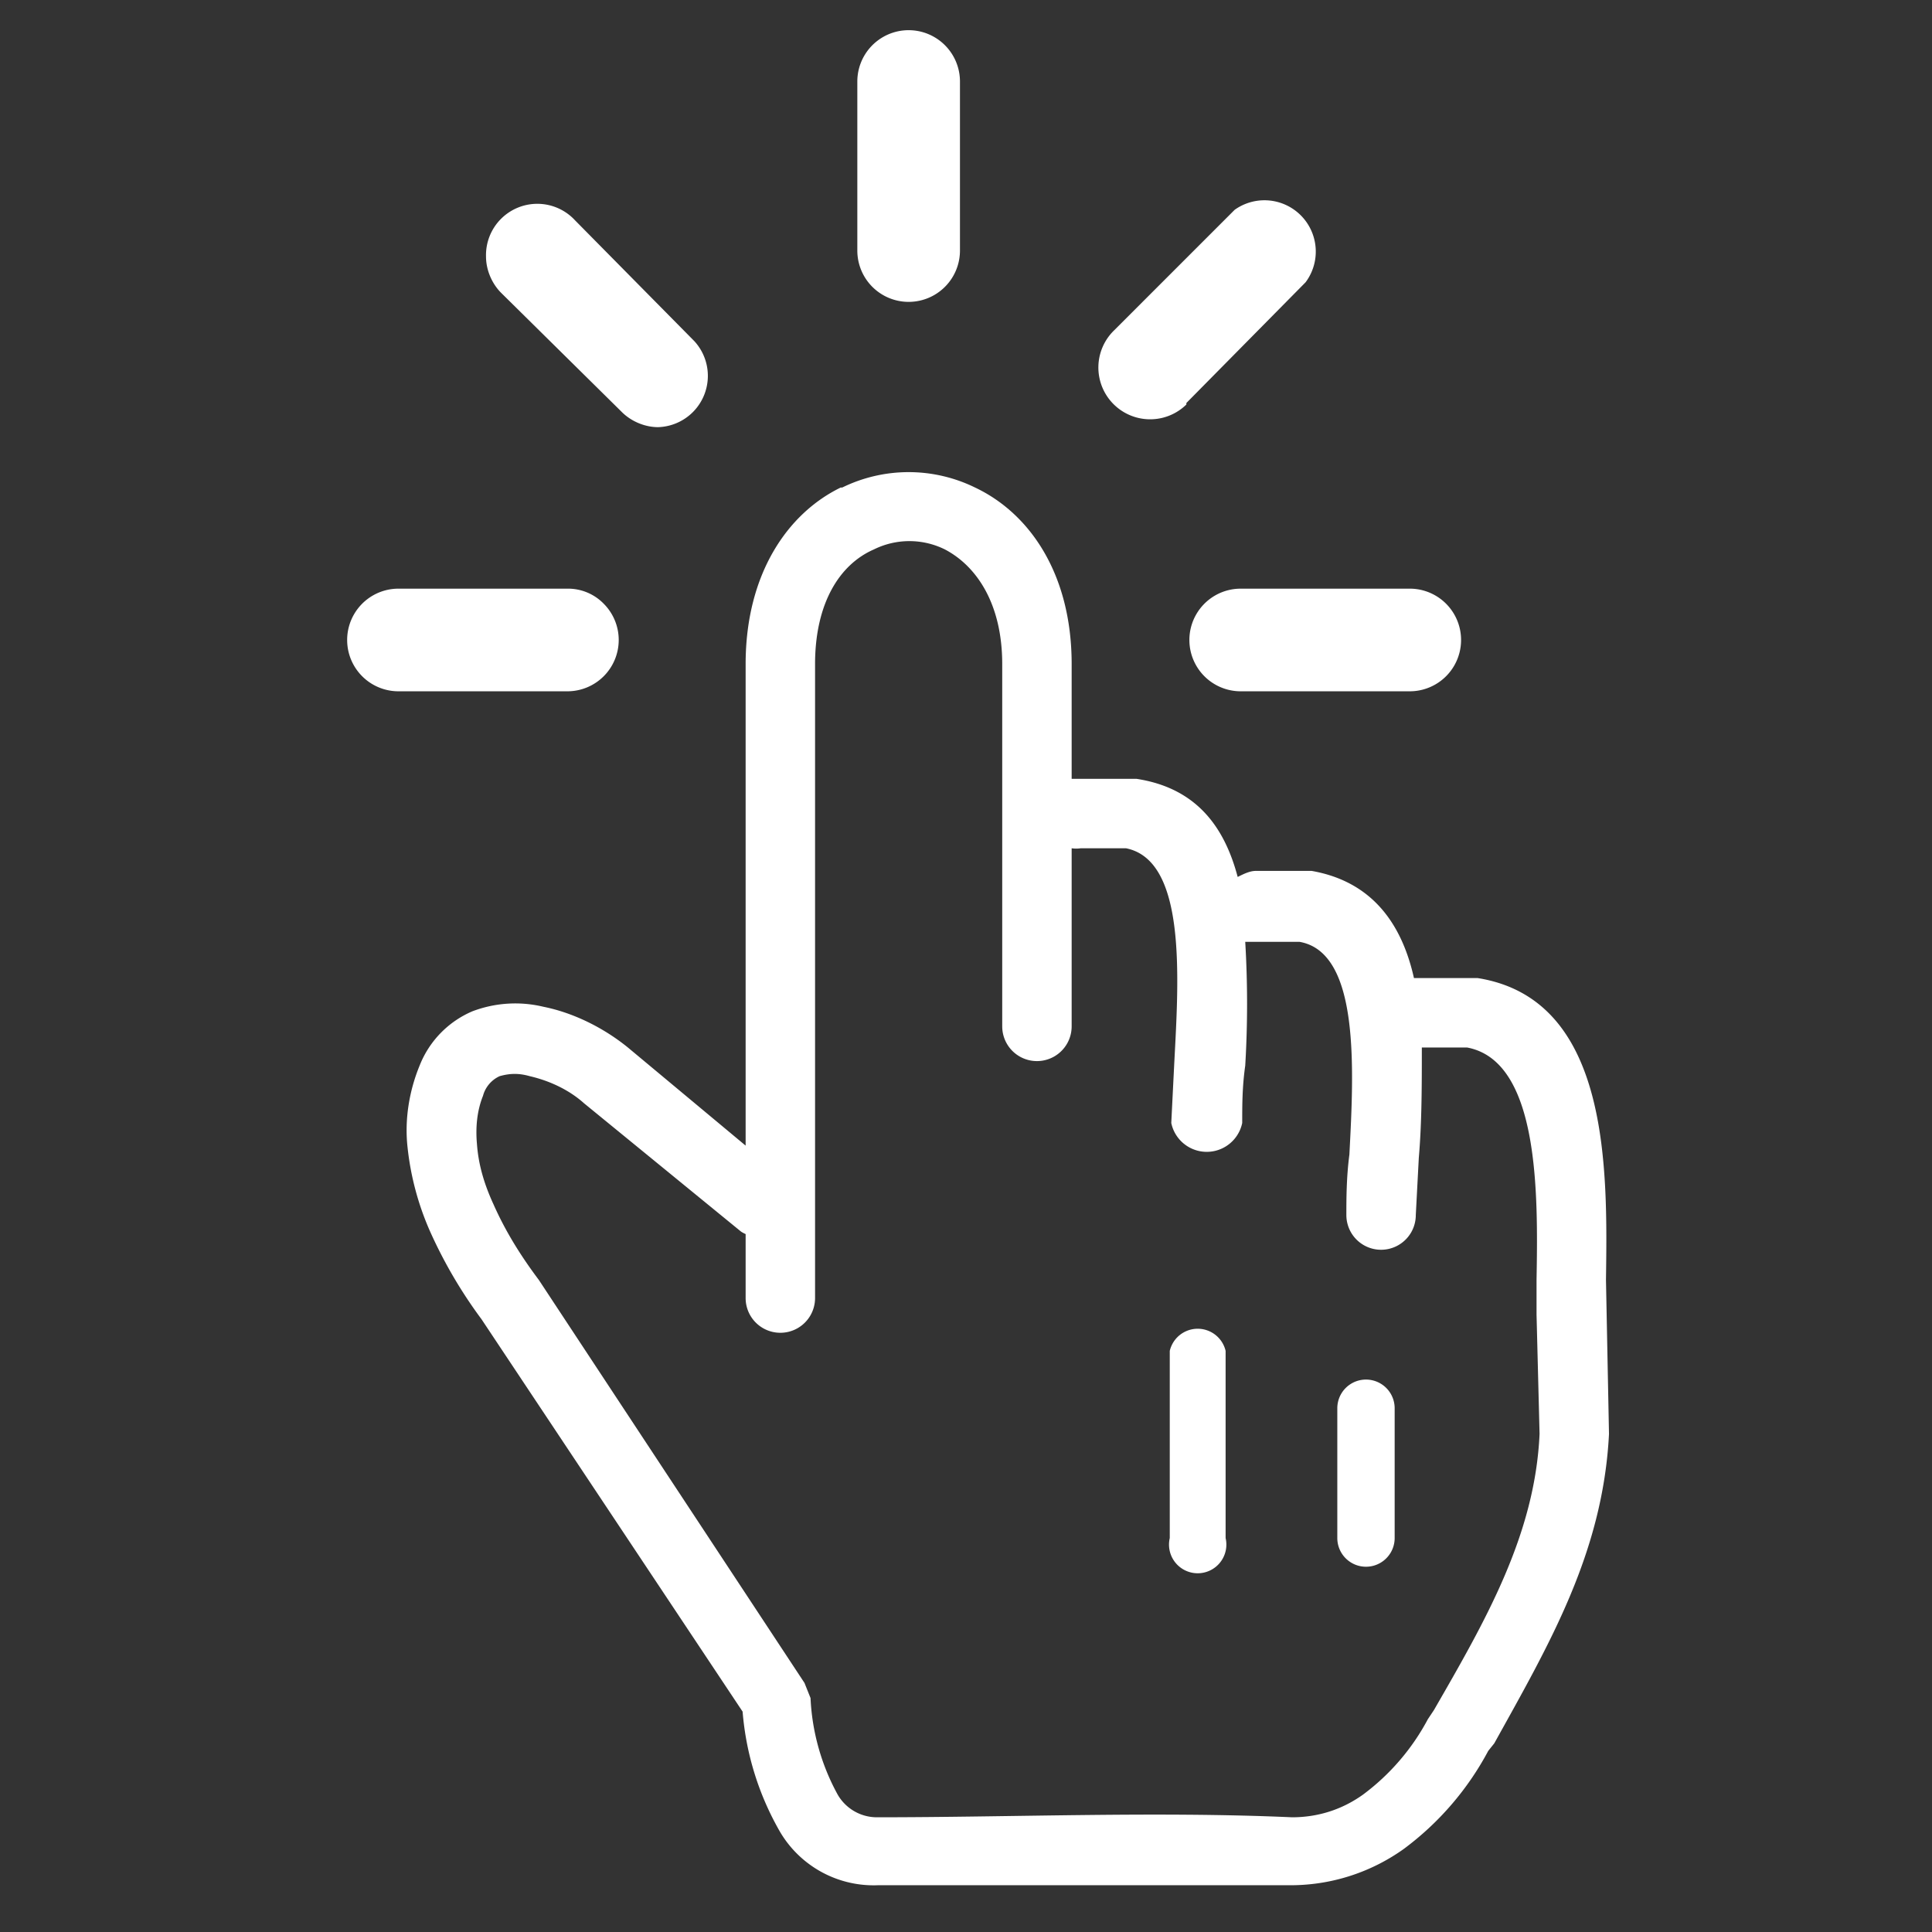 <svg width="128" height="128" fill="#fff" xmlns="http://www.w3.org/2000/svg"><rect width="100%" height="100%" fill="#333333" stroke="none"/><path d="M63.6 16.6a3.4 3.4 0 0 1-6.8 0V5.4a3.4 3.4 0 1 1 6.8 0v11.2zm25 76.7a1.9 1.9 0 0 1 3.8 0v8.6a1.9 1.9 0 1 1-3.8 0v-8.6zm-11.1-3.8a1.9 1.9 0 0 1 3.7 0v12.4a1.9 1.9 0 1 1-3.7 0V89.5zm-28-7.7a2 2 0 0 1-.4-.2l-10.4-8.5c-1-.9-2.3-1.5-3.6-1.8-.7-.2-1.3-.2-2 0a2 2 0 0 0-1.1 1.3c-.4 1-.5 2.1-.4 3.2.1 1.4.5 2.7 1.1 4 .8 1.8 1.8 3.4 3 5l17.6 26.7.4 1c.1 2.2.7 4.4 1.8 6.4a3 3 0 0 0 2.6 1.5c9 0 18.6-.4 27.5 0 1.7 0 3.3-.5 4.7-1.5a15 15 0 0 0 4.3-5l.4-.6c3.4-5.9 6.7-11.6 7-18.3l-.2-7.9v-2.3c.1-5.7.2-14.5-4.6-15.4h-3c0 2.5 0 5-.2 7.3l-.2 3.8a2.3 2.3 0 0 1-4.6 0c0-1 0-2.5.2-4 .3-5.7.7-13.4-3.3-14.1h-3.6a69 69 0 0 1 0 8.2c-.2 1.4-.2 2.6-.2 3.8a2.4 2.4 0 0 1-4.7 0l.2-4c.3-5.7.8-13.4-3.2-14.2h-3a2 2 0 0 1-.6 0V68a2.3 2.3 0 1 1-4.6 0V44c0-4-1.7-6.5-3.8-7.6a5.3 5.3 0 0 0-4.7 0C55.6 37.4 54 40 54 44v42a2.3 2.3 0 1 1-4.6 0v-4.3l.1.1zm44.1-17h4.3c8.8 1.4 8.6 12.7 8.5 20l.2 10.2c-.4 7.9-4 14-7.6 20.5l-.4.5a19.5 19.5 0 0 1-5.6 6.5 12.9 12.9 0 0 1-7.3 2.4H58.2a7.2 7.2 0 0 1-6.5-3.5 19 19 0 0 1-2.5-8l-17.3-26a31 31 0 0 1-3.4-5.8c-.8-1.8-1.3-3.7-1.5-5.6-.2-1.8.1-3.7.8-5.4a6.5 6.5 0 0 1 3.5-3.6 8 8 0 0 1 4.7-.3c2 .4 4 1.4 5.6 2.7l7.8 6.5V44c0-6 2.8-10 6.3-11.7h.1a10 10 0 0 1 8.8 0C68.2 34 71 38 71 44v7.6h4.3c3.9.6 5.8 3.1 6.7 6.5.4-.2.8-.4 1.2-.4h3.7c4 .7 6 3.5 6.8 7.2l-.1-.1zM37.6 39a3.3 3.3 0 0 1 2.4 1 3.4 3.4 0 0 1-2.4 5.8H26.4a3.4 3.4 0 0 1 0-6.8h11.2zM46 22.6a3.4 3.4 0 0 1-2.4 5.7c-.9 0-1.8-.4-2.4-1l-8-7.9c-.6-.6-1-1.5-1-2.4a3.4 3.4 0 0 1 5.9-2.4l7.9 8zm36.2 23.2a3.4 3.4 0 0 1 0-6.8h11.2a3.4 3.4 0 0 1 0 6.8H82.2zm-3.6-19a3.4 3.4 0 0 1-4.8-4.9l8-8a3.4 3.4 0 0 1 4.7 4.8l-7.9 8v.1z"/></svg>